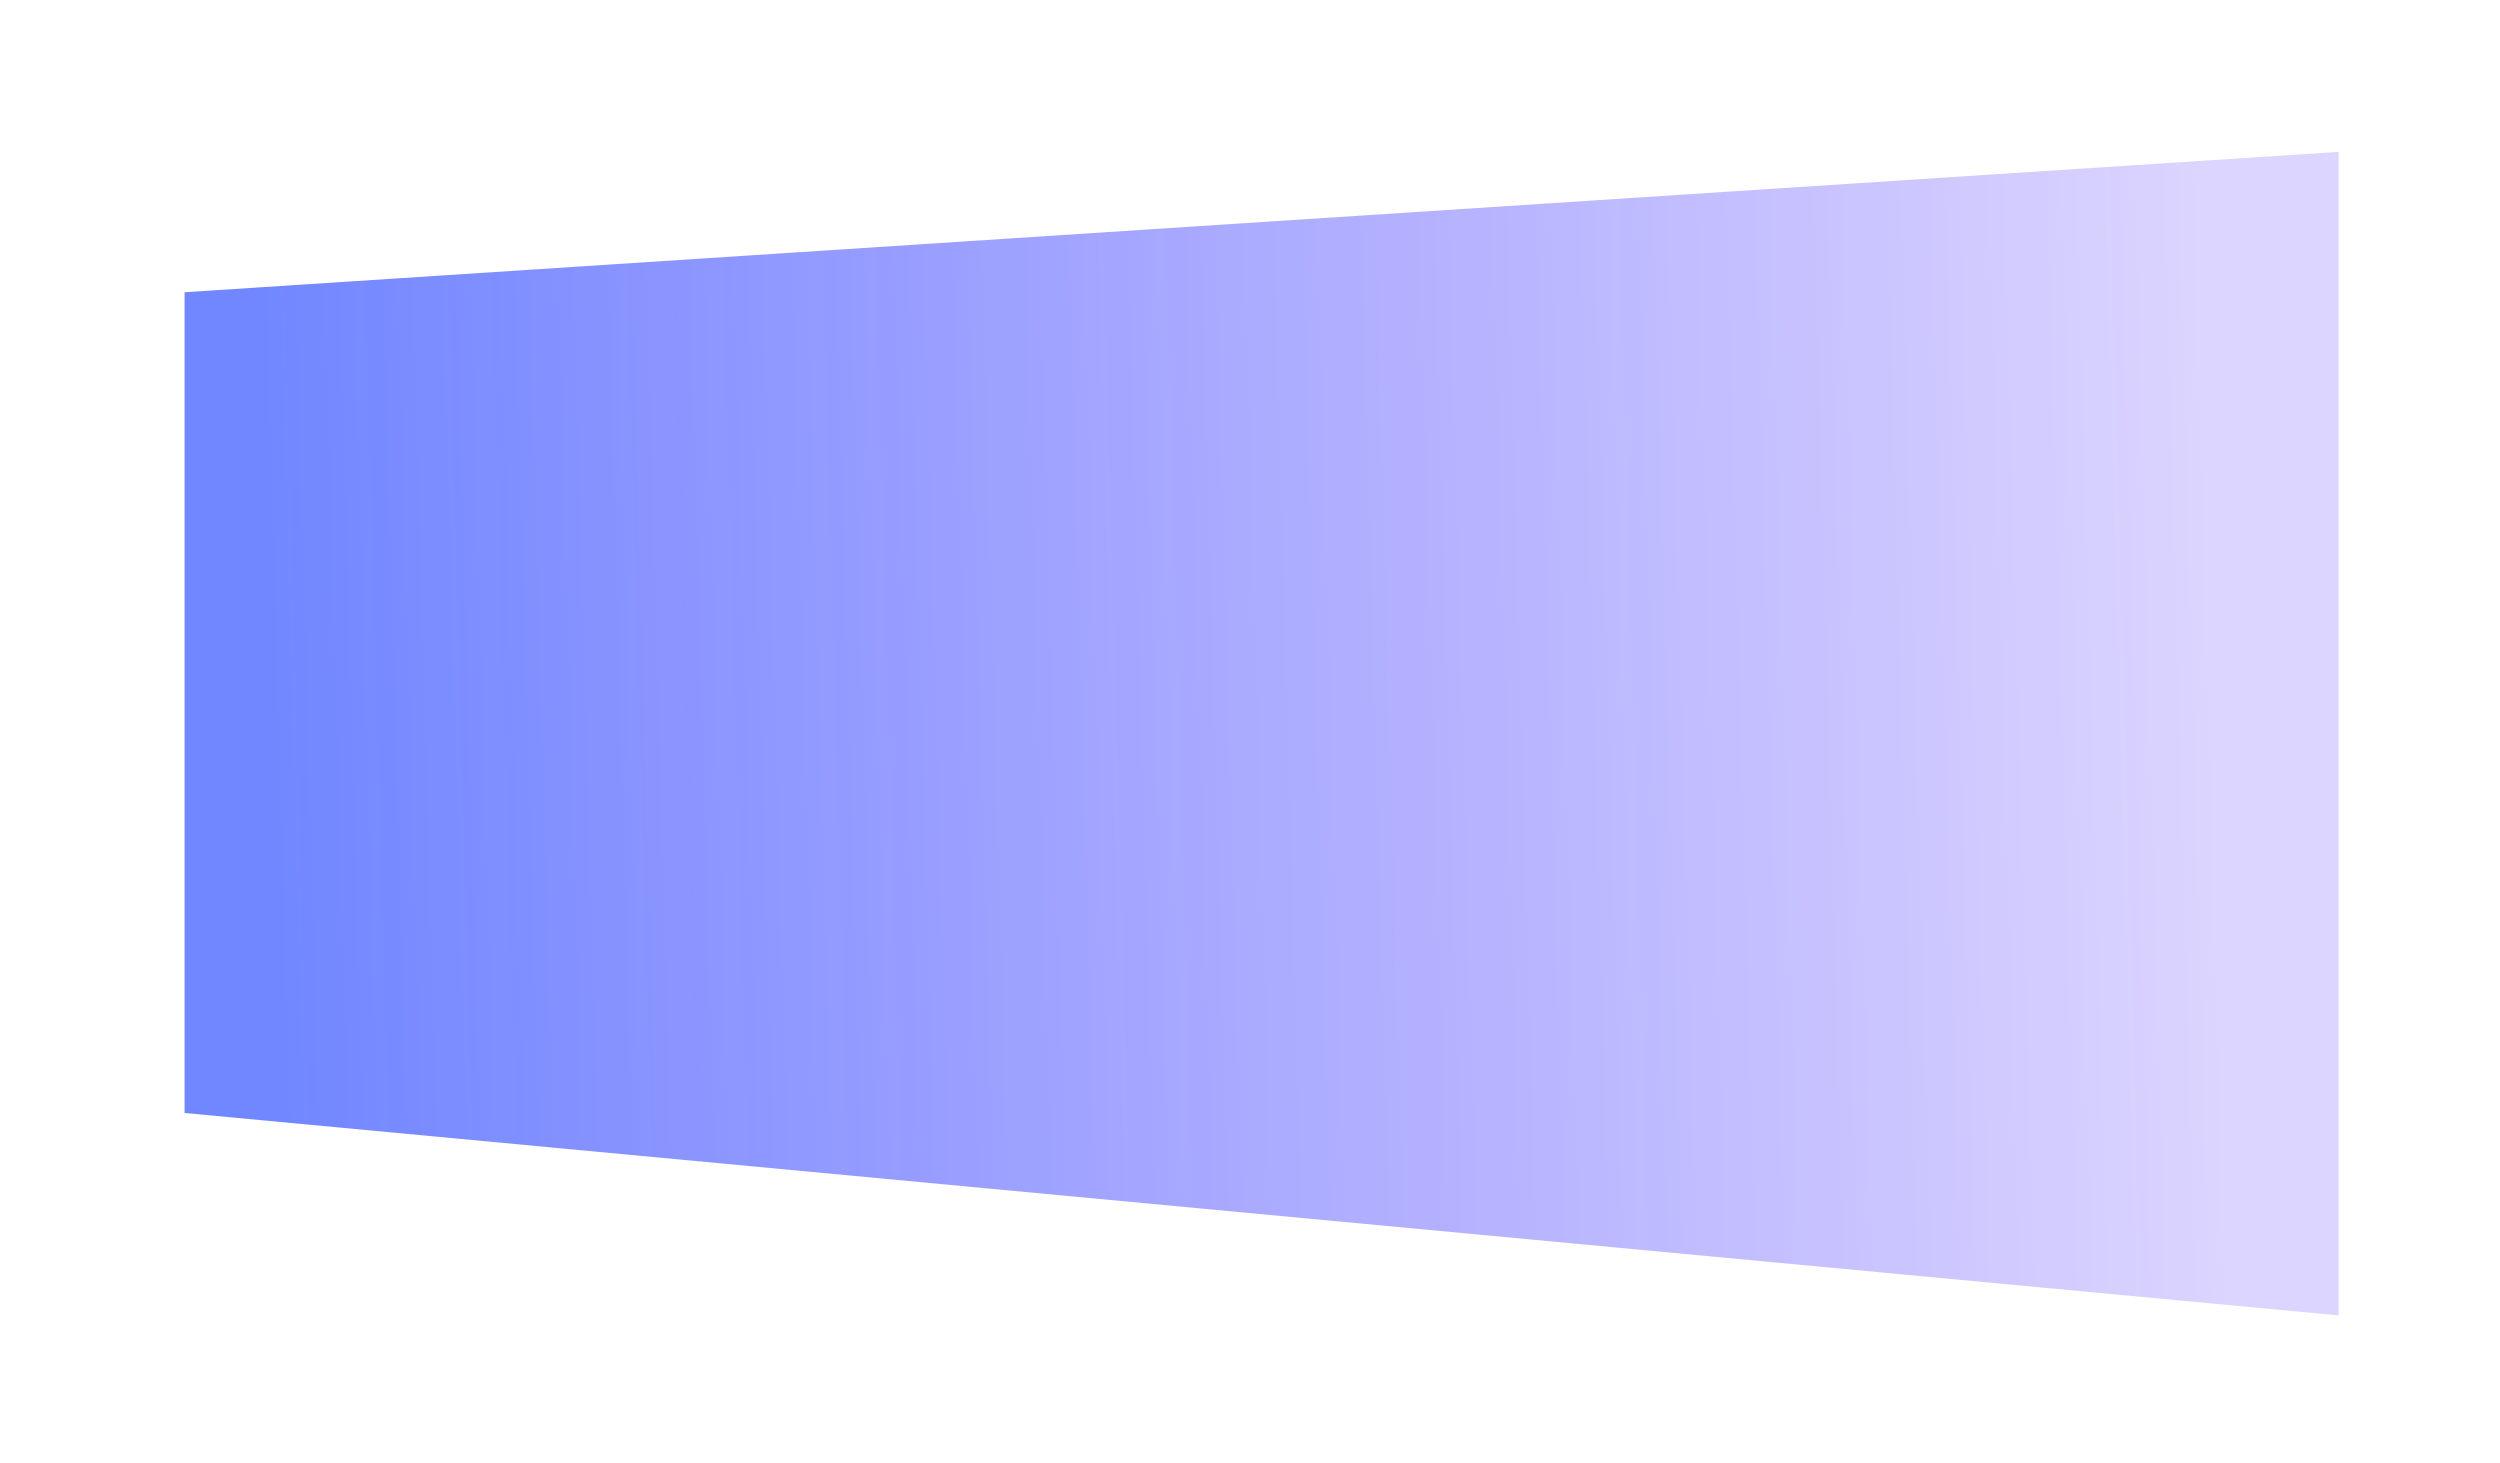 <svg width="1070" height="626" viewBox="0 0 1070 626" xmlns="http://www.w3.org/2000/svg"><defs><linearGradient x1="93.862%" y1="32.149%" x2="4.626%" y2="33.478%" id="b"><stop stop-color="#2700FF" stop-opacity=".297" offset="0%"/><stop stop-color="#0027FF" offset="100%"/></linearGradient><filter x="-10.1%" y="-18.7%" width="120.2%" height="137.3%" filterUnits="objectBoundingBox" id="a"><feGaussianBlur stdDeviation="31" in="SourceGraphic"/></filter></defs><path style="mix-blend-mode:screen" filter="url(#a)" d="M1395 60.077L2316.917 0v498L1395 411.36z" transform="translate(-1316 65)" fill="url(#b)" fill-rule="evenodd" opacity=".744"/></svg>